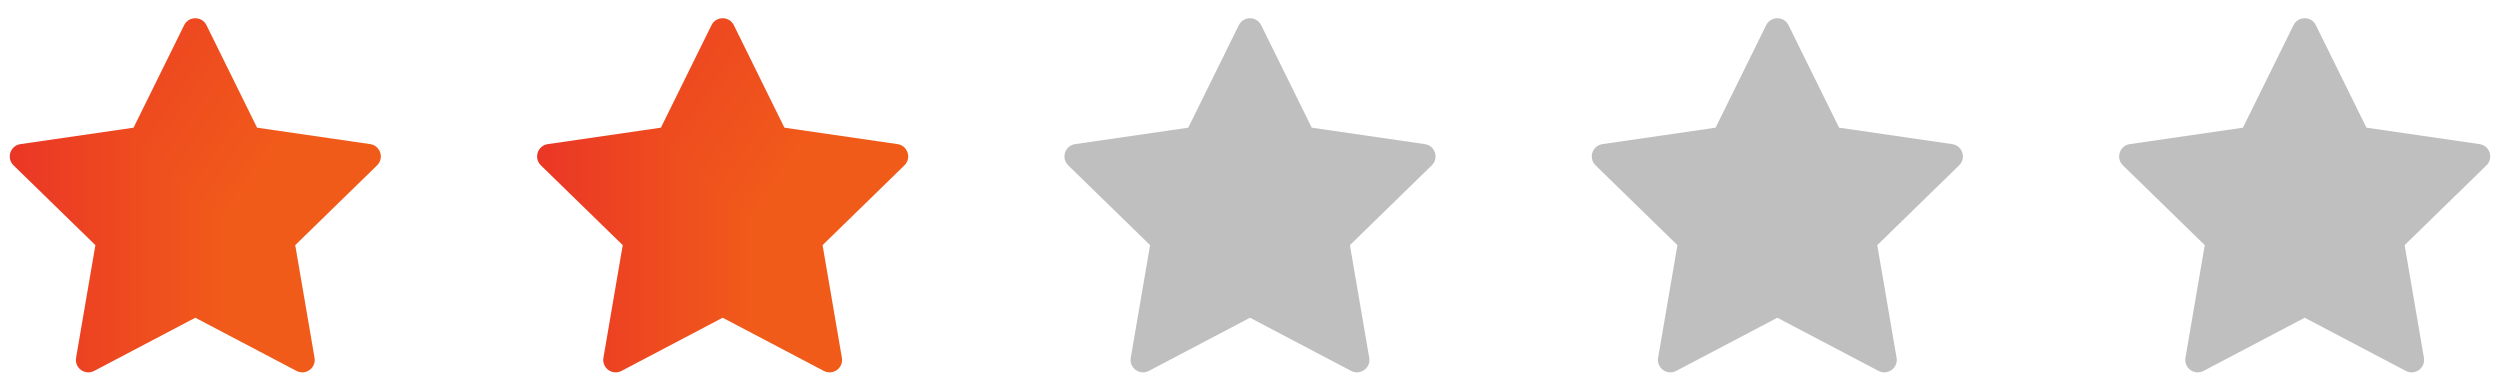 <svg width="128" height="20" viewBox="0 0 128 20" fill="none" xmlns="http://www.w3.org/2000/svg">
<g clip-path="url(#clip0_1375_21207)">
<g clip-path="url(#paint0_diamond_1375_21207_clip_path)" data-figma-skip-parse="true"><g transform="matrix(-0.019 -0.018 0.019 -0.074 19.5 19.066)"><rect x="0" y="0" width="1012.75" height="202.107" fill="url(#paint0_diamond_1375_21207)" opacity="1" shape-rendering="crispEdges"/><rect x="0" y="0" width="1012.75" height="202.107" transform="scale(1 -1)" fill="url(#paint0_diamond_1375_21207)" opacity="1" shape-rendering="crispEdges"/><rect x="0" y="0" width="1012.75" height="202.107" transform="scale(-1 1)" fill="url(#paint0_diamond_1375_21207)" opacity="1" shape-rendering="crispEdges"/><rect x="0" y="0" width="1012.75" height="202.107" transform="scale(-1)" fill="url(#paint0_diamond_1375_21207)" opacity="1" shape-rendering="crispEdges"/></g></g><path d="M10.572 1.289L13.162 6.537L18.953 7.379C19.476 7.455 19.685 8.097 19.307 8.466L15.116 12.551L16.105 18.32C16.195 18.84 15.648 19.237 15.18 18.991L10 16.268L4.82 18.991C4.352 19.237 3.805 18.84 3.895 18.32L4.884 12.551L0.693 8.466C0.315 8.097 0.524 7.455 1.046 7.379L6.838 6.537L9.428 1.289C9.662 0.815 10.338 0.815 10.572 1.289Z" data-figma-gradient-fill="{&#34;type&#34;:&#34;GRADIENT_DIAMOND&#34;,&#34;stops&#34;:[{&#34;color&#34;:{&#34;r&#34;:0.94509804248809814,&#34;g&#34;:0.35686275362968445,&#34;b&#34;:0.10196078568696976,&#34;a&#34;:1.0},&#34;position&#34;:0.41346153616905212},{&#34;color&#34;:{&#34;r&#34;:0.91764706373214722,&#34;g&#34;:0.21176470816135406,&#34;b&#34;:0.14901961386203766,&#34;a&#34;:1.0},&#34;position&#34;:1.0}],&#34;stopsVar&#34;:[{&#34;color&#34;:{&#34;r&#34;:0.94509804248809814,&#34;g&#34;:0.35686275362968445,&#34;b&#34;:0.10196078568696976,&#34;a&#34;:1.0},&#34;position&#34;:0.41346153616905212},{&#34;color&#34;:{&#34;r&#34;:0.91764706373214722,&#34;g&#34;:0.21176470816135406,&#34;b&#34;:0.14901961386203766,&#34;a&#34;:1.0},&#34;position&#34;:1.0}],&#34;transform&#34;:{&#34;m00&#34;:-38.000007629394531,&#34;m01&#34;:37.999988555908203,&#34;m02&#34;:19.500011444091797,&#34;m10&#34;:-36.265117645263672,&#34;m11&#34;:-147.81144714355469,&#34;m12&#34;:111.10443115234375},&#34;opacity&#34;:1.0,&#34;blendMode&#34;:&#34;NORMAL&#34;,&#34;visible&#34;:true}"/>
</g>
<g clip-path="url(#clip1_1375_21207)">
<g clip-path="url(#paint1_diamond_1375_21207_clip_path)" data-figma-skip-parse="true"><g transform="matrix(-0.019 -0.018 0.019 -0.074 46.5 19.066)"><rect x="0" y="0" width="1012.75" height="202.107" fill="url(#paint1_diamond_1375_21207)" opacity="1" shape-rendering="crispEdges"/><rect x="0" y="0" width="1012.75" height="202.107" transform="scale(1 -1)" fill="url(#paint1_diamond_1375_21207)" opacity="1" shape-rendering="crispEdges"/><rect x="0" y="0" width="1012.75" height="202.107" transform="scale(-1 1)" fill="url(#paint1_diamond_1375_21207)" opacity="1" shape-rendering="crispEdges"/><rect x="0" y="0" width="1012.75" height="202.107" transform="scale(-1)" fill="url(#paint1_diamond_1375_21207)" opacity="1" shape-rendering="crispEdges"/></g></g><path d="M37.572 1.289L40.162 6.537L45.953 7.379C46.476 7.455 46.685 8.097 46.307 8.466L42.116 12.551L43.105 18.32C43.194 18.84 42.648 19.237 42.18 18.991L37 16.268L31.82 18.991C31.352 19.237 30.805 18.84 30.895 18.32L31.884 12.551L27.693 8.466C27.315 8.097 27.524 7.455 28.047 7.379L33.838 6.537L36.428 1.289C36.662 0.815 37.338 0.815 37.572 1.289Z" data-figma-gradient-fill="{&#34;type&#34;:&#34;GRADIENT_DIAMOND&#34;,&#34;stops&#34;:[{&#34;color&#34;:{&#34;r&#34;:0.94509804248809814,&#34;g&#34;:0.35686275362968445,&#34;b&#34;:0.10196078568696976,&#34;a&#34;:1.0},&#34;position&#34;:0.41346153616905212},{&#34;color&#34;:{&#34;r&#34;:0.91764706373214722,&#34;g&#34;:0.21176470816135406,&#34;b&#34;:0.14901961386203766,&#34;a&#34;:1.0},&#34;position&#34;:1.0}],&#34;stopsVar&#34;:[{&#34;color&#34;:{&#34;r&#34;:0.94509804248809814,&#34;g&#34;:0.35686275362968445,&#34;b&#34;:0.10196078568696976,&#34;a&#34;:1.0},&#34;position&#34;:0.41346153616905212},{&#34;color&#34;:{&#34;r&#34;:0.91764706373214722,&#34;g&#34;:0.21176470816135406,&#34;b&#34;:0.14901961386203766,&#34;a&#34;:1.0},&#34;position&#34;:1.0}],&#34;transform&#34;:{&#34;m00&#34;:-38.000007629394531,&#34;m01&#34;:37.999988555908203,&#34;m02&#34;:46.500011444091797,&#34;m10&#34;:-36.265117645263672,&#34;m11&#34;:-147.81144714355469,&#34;m12&#34;:111.10443115234375},&#34;opacity&#34;:1.0,&#34;blendMode&#34;:&#34;NORMAL&#34;,&#34;visible&#34;:true}"/>
</g>
<g clip-path="url(#clip2_1375_21207)">
<path d="M64.572 1.289L67.162 6.537L72.954 7.379C73.476 7.455 73.685 8.097 73.307 8.466L69.116 12.551L70.105 18.32C70.195 18.84 69.648 19.237 69.18 18.991L64 16.268L58.82 18.991C58.352 19.237 57.806 18.84 57.895 18.32L58.884 12.551L54.693 8.466C54.315 8.097 54.524 7.455 55.047 7.379L60.838 6.537L63.428 1.289C63.662 0.815 64.338 0.815 64.572 1.289Z" fill="#BFBFBF"/>
</g>
<g clip-path="url(#clip3_1375_21207)">
<path d="M91.572 1.289L94.162 6.537L99.954 7.379C100.476 7.455 100.685 8.097 100.307 8.466L96.116 12.551L97.105 18.32C97.195 18.84 96.648 19.237 96.18 18.991L91 16.268L85.82 18.991C85.352 19.237 84.805 18.84 84.895 18.32L85.884 12.551L81.693 8.466C81.315 8.097 81.524 7.455 82.046 7.379L87.838 6.537L90.428 1.289C90.662 0.815 91.338 0.815 91.572 1.289Z" fill="#BFBFBF"/>
</g>
<g clip-path="url(#clip4_1375_21207)">
<path d="M118.572 1.289L121.162 6.537L126.954 7.379C127.476 7.455 127.685 8.097 127.307 8.466L123.116 12.551L124.105 18.32C124.195 18.84 123.648 19.237 123.18 18.991L118 16.268L112.82 18.991C112.352 19.237 111.805 18.84 111.895 18.32L112.884 12.551L108.693 8.466C108.315 8.097 108.524 7.455 109.046 7.379L114.838 6.537L117.428 1.289C117.662 0.815 118.338 0.815 118.572 1.289Z" fill="#BFBFBF"/>
</g>
<defs>
<clipPath id="paint0_diamond_1375_21207_clip_path"><path d="M10.572 1.289L13.162 6.537L18.953 7.379C19.476 7.455 19.685 8.097 19.307 8.466L15.116 12.551L16.105 18.32C16.195 18.84 15.648 19.237 15.18 18.991L10 16.268L4.82 18.991C4.352 19.237 3.805 18.84 3.895 18.32L4.884 12.551L0.693 8.466C0.315 8.097 0.524 7.455 1.046 7.379L6.838 6.537L9.428 1.289C9.662 0.815 10.338 0.815 10.572 1.289Z"/></clipPath><clipPath id="paint1_diamond_1375_21207_clip_path"><path d="M37.572 1.289L40.162 6.537L45.953 7.379C46.476 7.455 46.685 8.097 46.307 8.466L42.116 12.551L43.105 18.32C43.194 18.84 42.648 19.237 42.18 18.991L37 16.268L31.82 18.991C31.352 19.237 30.805 18.84 30.895 18.32L31.884 12.551L27.693 8.466C27.315 8.097 27.524 7.455 28.047 7.379L33.838 6.537L36.428 1.289C36.662 0.815 37.338 0.815 37.572 1.289Z"/></clipPath><linearGradient id="paint0_diamond_1375_21207" x1="0" y1="0" x2="500" y2="500" gradientUnits="userSpaceOnUse">
<stop offset="0.413" stop-color="#F15B1A"/>
<stop offset="1" stop-color="#EA3626"/>
</linearGradient>
<linearGradient id="paint1_diamond_1375_21207" x1="0" y1="0" x2="500" y2="500" gradientUnits="userSpaceOnUse">
<stop offset="0.413" stop-color="#F15B1A"/>
<stop offset="1" stop-color="#EA3626"/>
</linearGradient>
<clipPath id="clip0_1375_21207">
<rect width="20" height="20" fill="white"/>
</clipPath>
<clipPath id="clip1_1375_21207">
<rect width="20" height="20" fill="white" transform="translate(27)"/>
</clipPath>
<clipPath id="clip2_1375_21207">
<rect width="20" height="20" fill="white" transform="translate(54)"/>
</clipPath>
<clipPath id="clip3_1375_21207">
<rect width="20" height="20" fill="white" transform="translate(81)"/>
</clipPath>
<clipPath id="clip4_1375_21207">
<rect width="20" height="20" fill="white" transform="translate(108)"/>
</clipPath>
</defs>
</svg>
